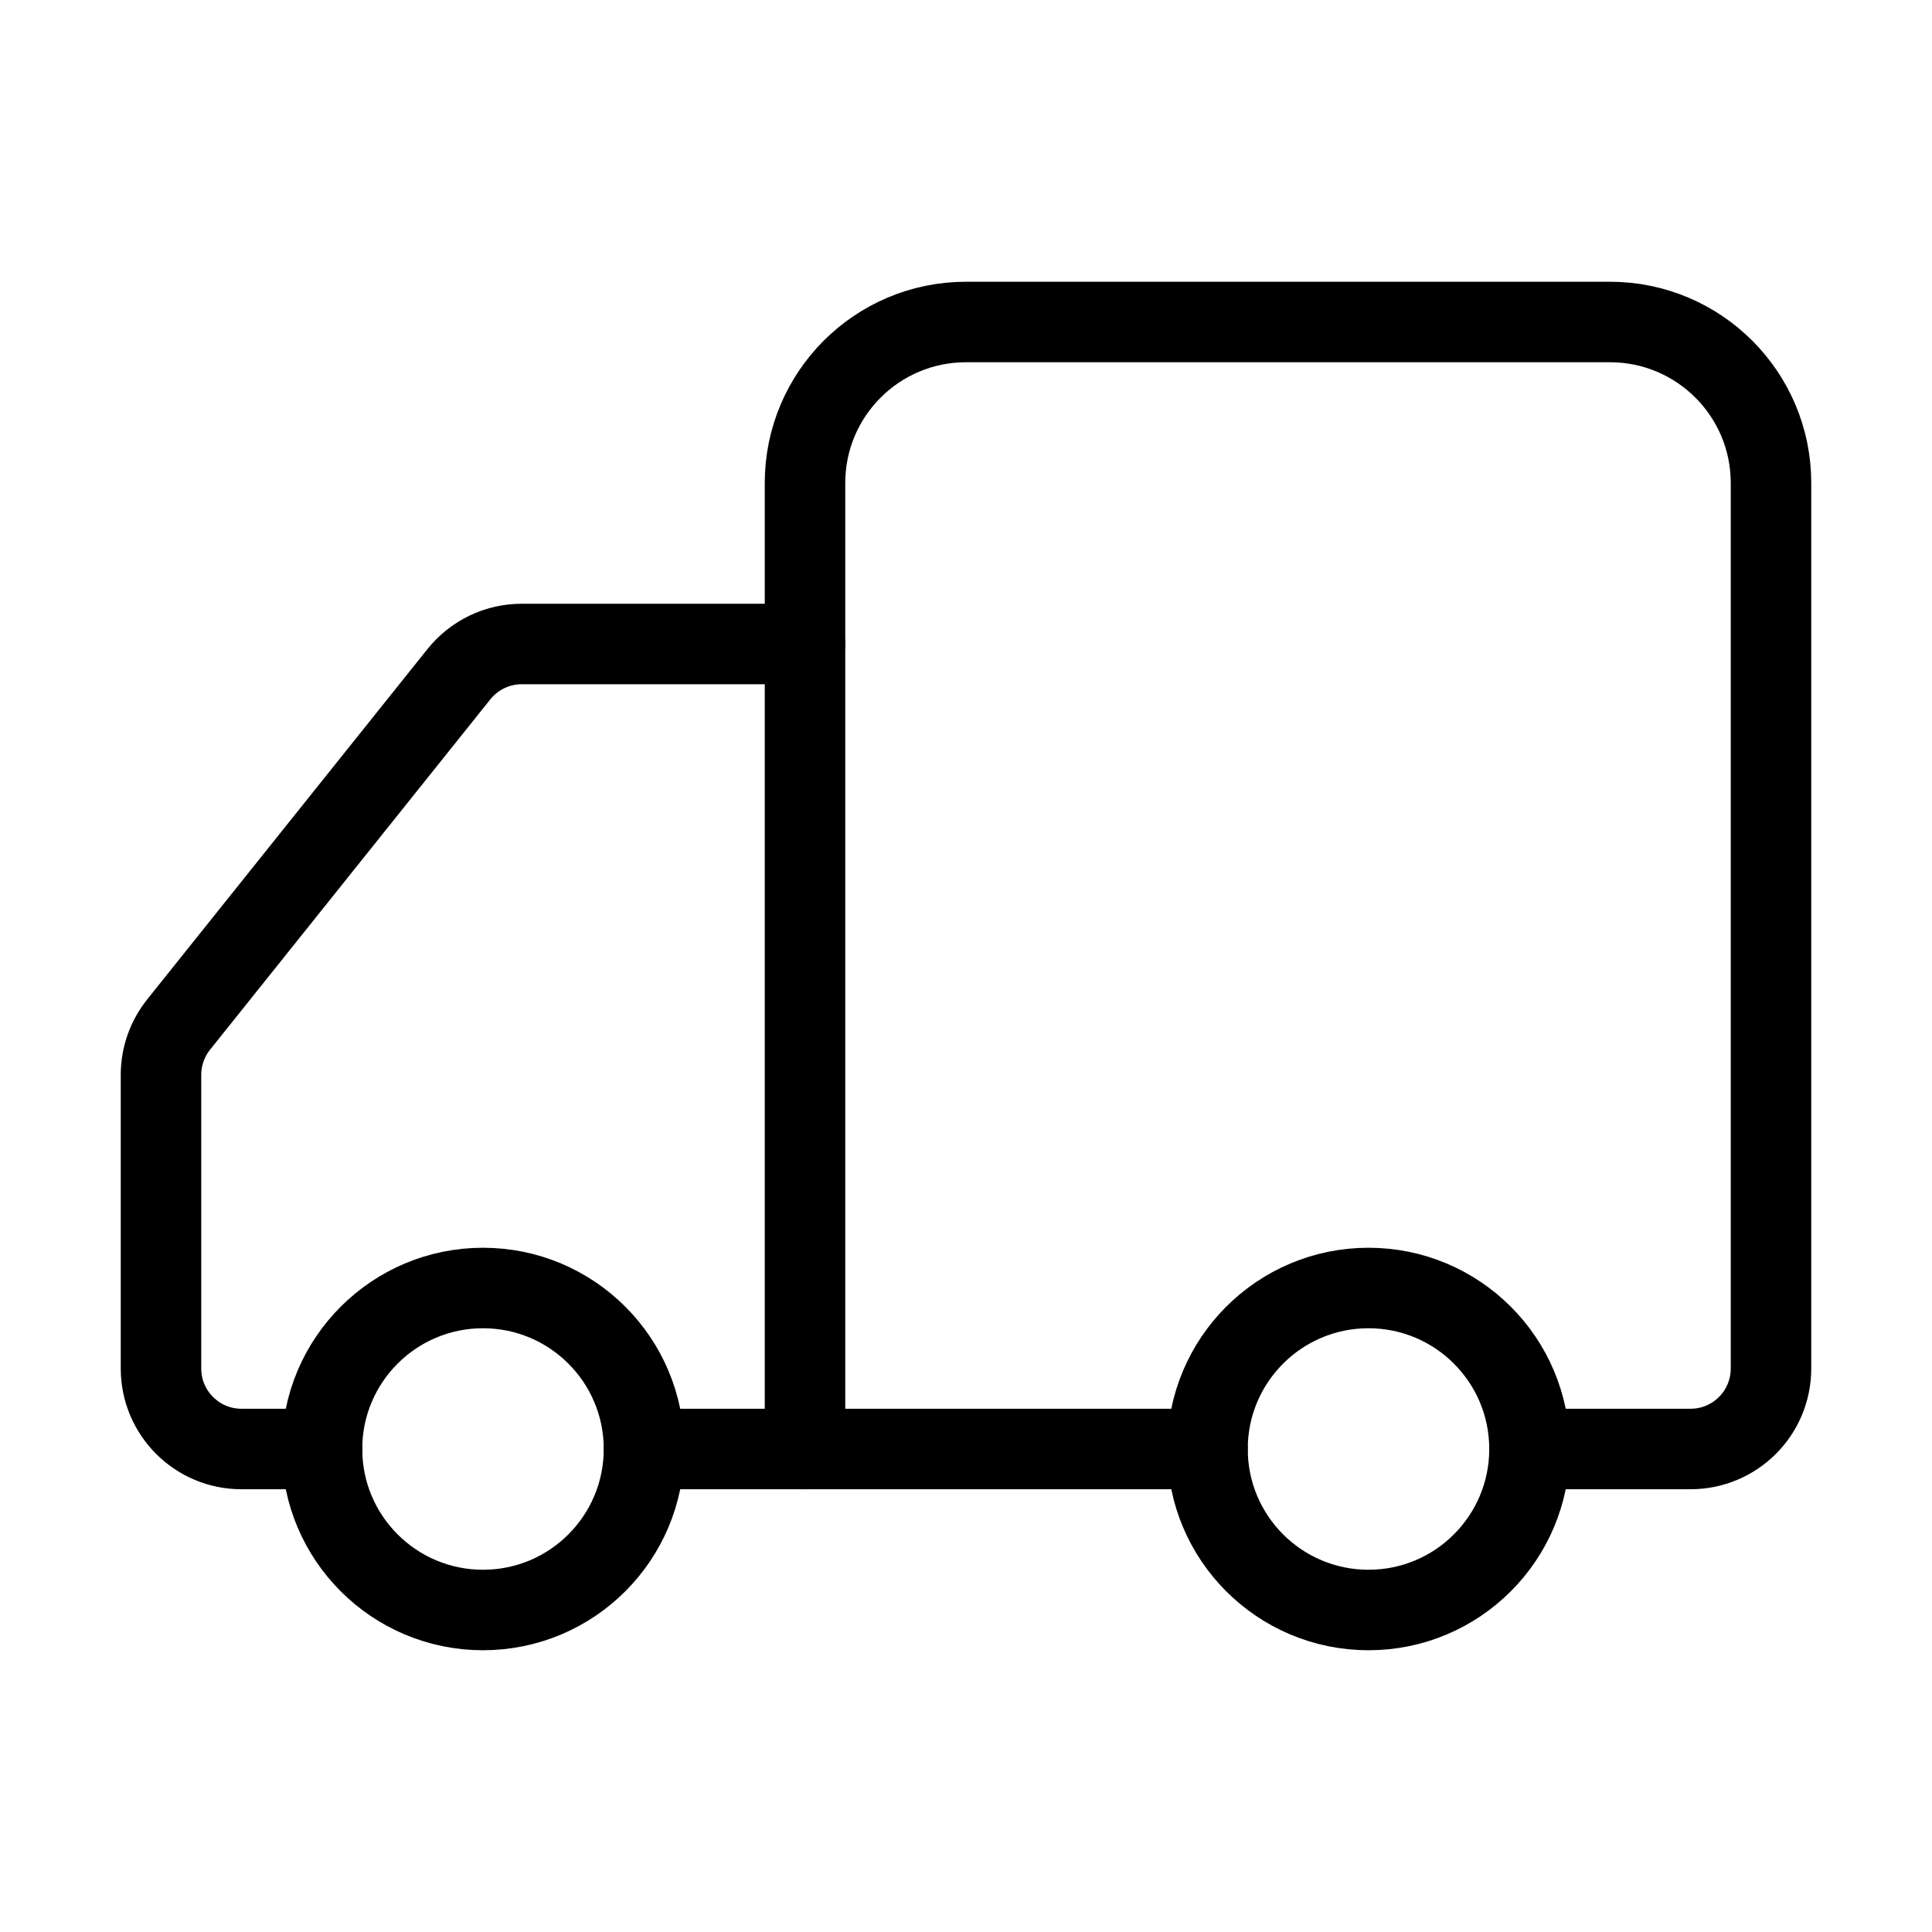 <svg viewBox="0 0 48 48" version="1.1" xmlns="http://www.w3.org/2000/svg" id="Layer_1">
  
  <defs>
    <style>
      .st0 {
        fill: none;
        stroke: #000;
        stroke-linecap: round;
        stroke-linejoin: round;
        stroke-width: 2px;
      }
    </style>
  </defs>
  <path d="M38,36h4c1.105,0,2-.895,2-2V12c0-2.209-1.791-4-4-4h-16c-2.209,0-4,1.791-4,4v24" class="st0"></path>
  <path d="M30,36h-14" class="st0"></path>
  <path d="M20,16h-7.04c-.607,0-1.181.278-1.56.752l-6.96,8.7c-.284.354-.439.794-.44,1.248v7.3c0,1.105.895,2,2,2h2" class="st0"></path>
  <circle r="4" cy="36" cx="12" class="st0"></circle>
  <circle r="4" cy="36" cx="34" class="st0"></circle>
</svg>